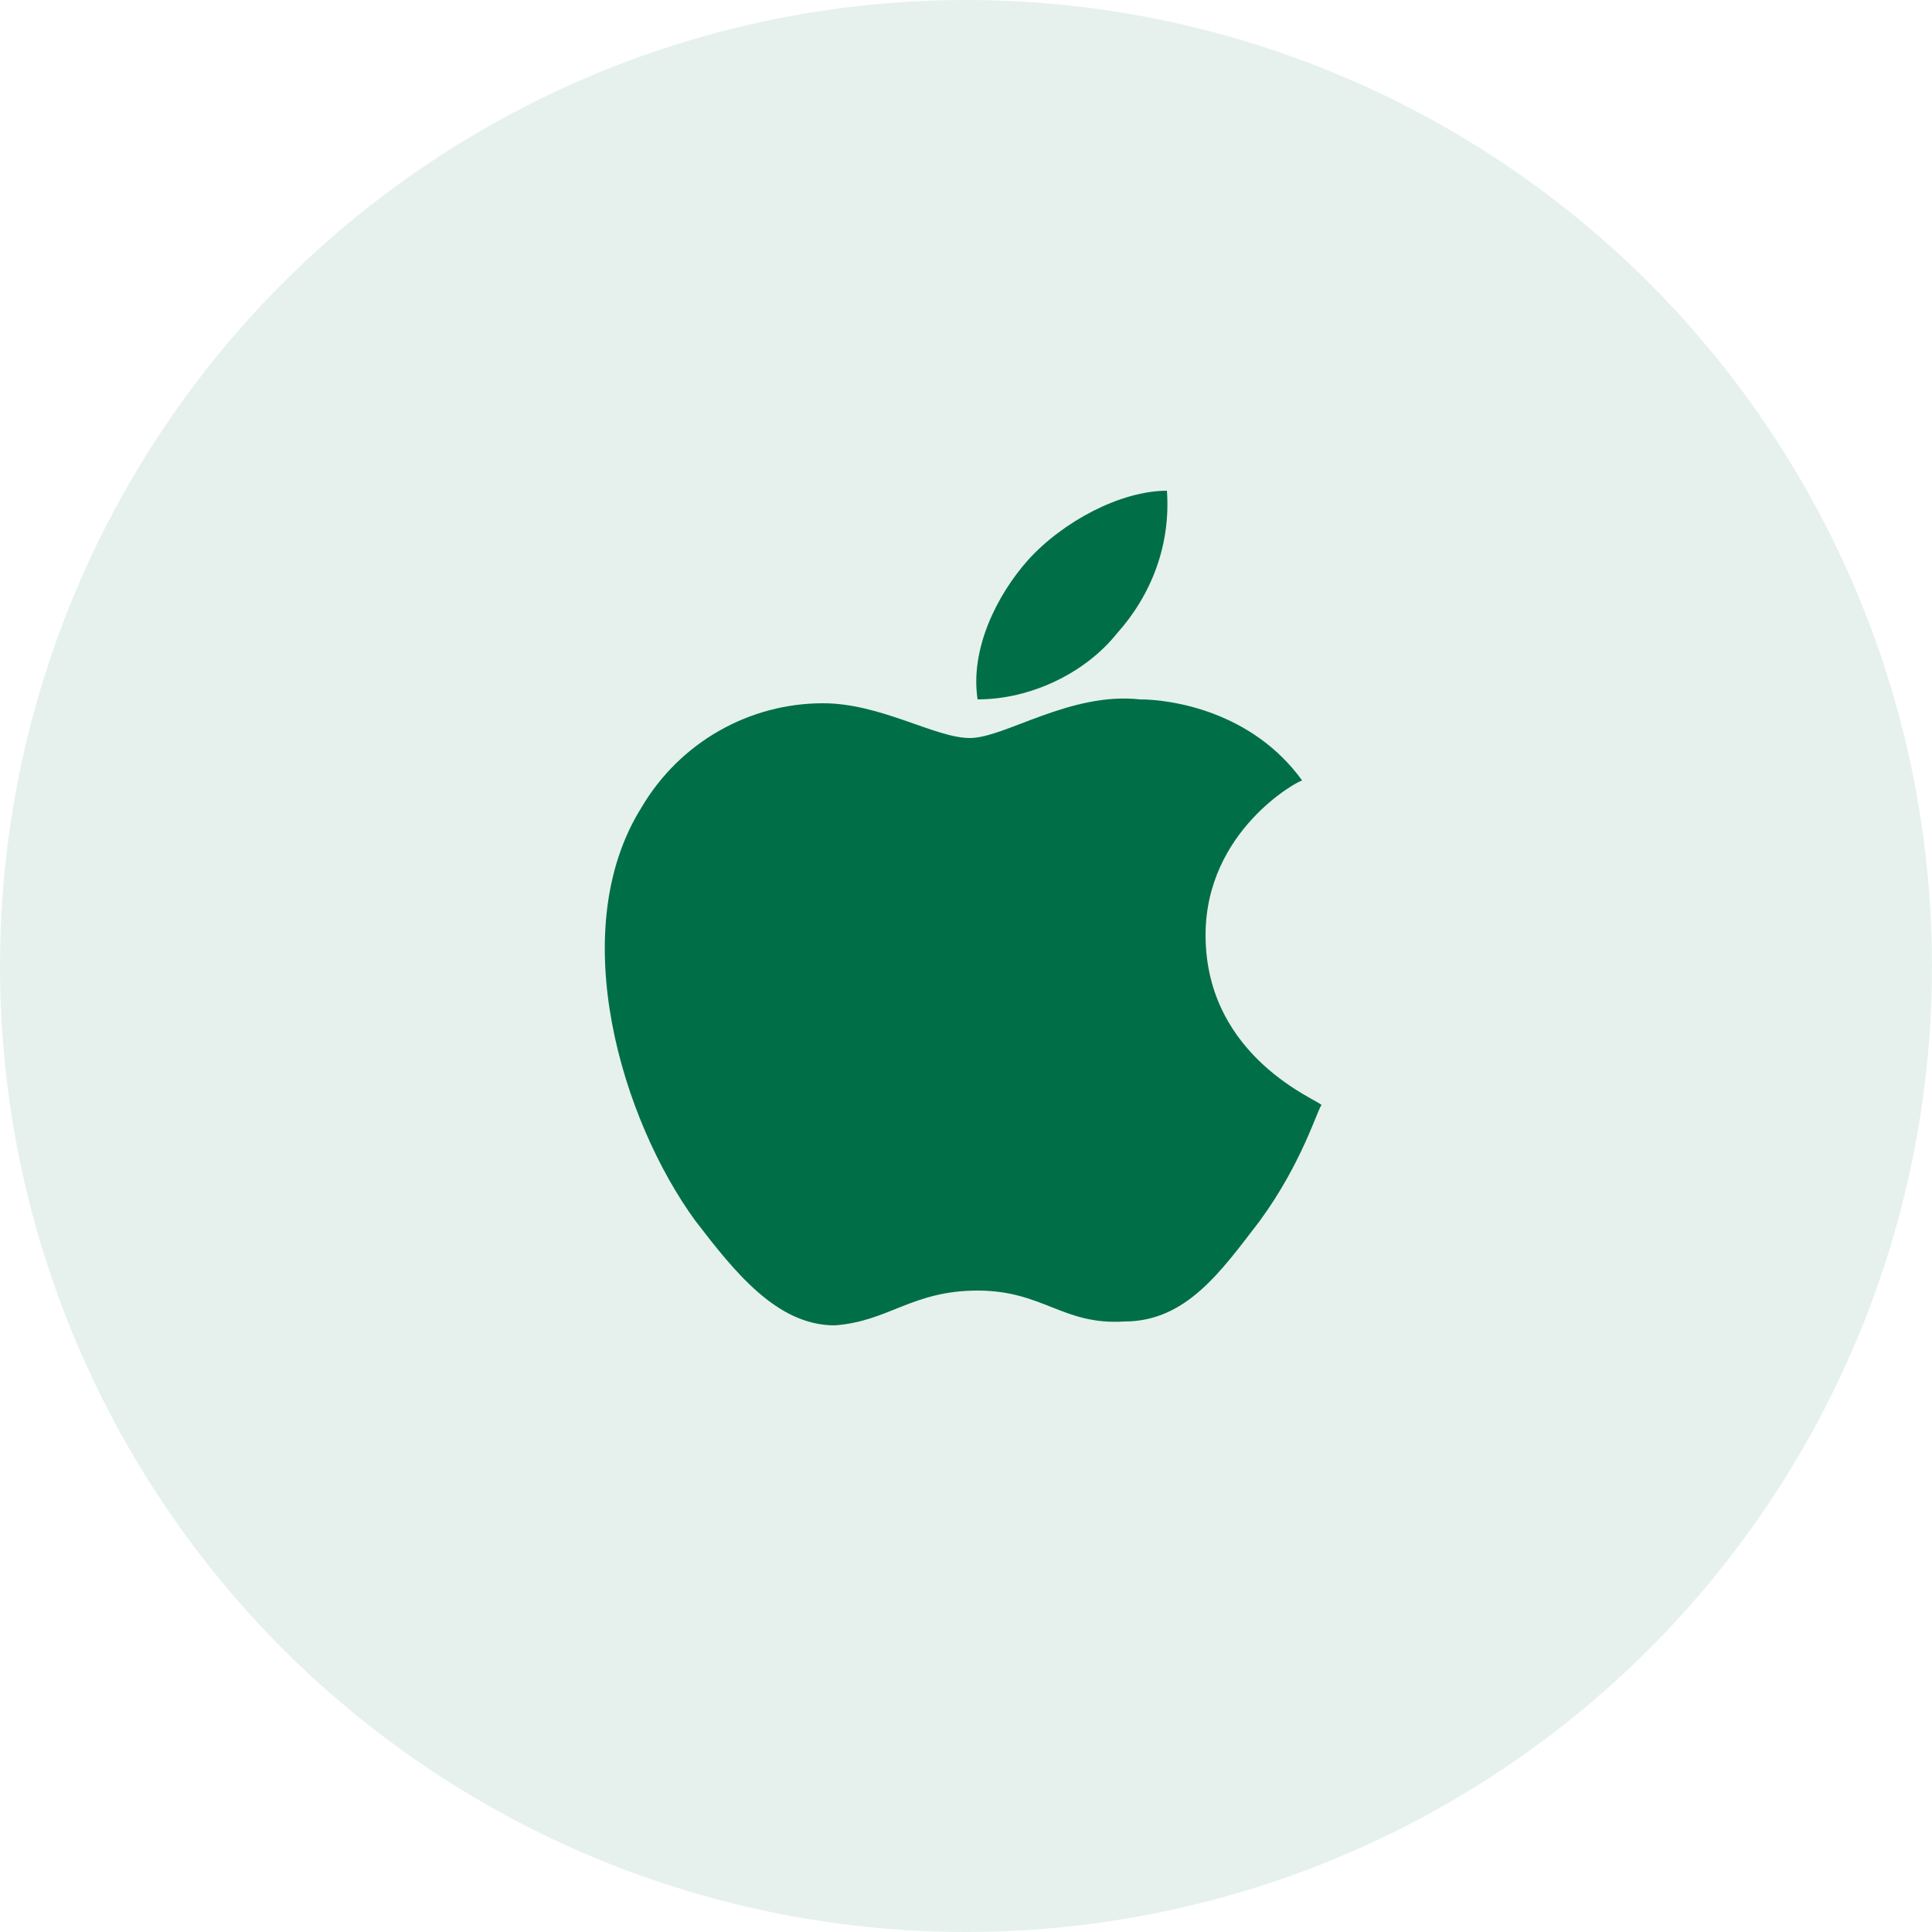 <?xml version="1.0" encoding="utf-8"?>
<!-- Generator: Adobe Illustrator 25.2.1, SVG Export Plug-In . SVG Version: 6.00 Build 0)  -->
<svg version="1.1" id="图层_1" xmlns="http://www.w3.org/2000/svg" xmlns:xlink="http://www.w3.org/1999/xlink" x="0px" y="0px"
	 viewBox="0 0 50 50" style="enable-background:new 0 0 50 50;" xml:space="preserve">
<style type="text/css">
	.st0{opacity:0.1;fill:#006F47;}
	.st1{fill:#006F47;}
	.st2{clip-path:url(#SVGID_2_);fill:#006F47;}
</style>
<circle class="st0" cx="25" cy="25" r="25"/>
<g>
	<g>
		<path class="st1" d="M31.2,24.2c0-2.7,2.4-4,2.5-4c-1.3-1.8-3.4-2.1-4.2-2.1c-1.8-0.2-3.5,1-4.4,1c-0.9,0-2.3-0.9-3.8-0.9
			c-1.9,0-3.7,1-4.7,2.7c-2,3.2-0.5,8.1,1.4,10.7c1,1.3,2.1,2.7,3.6,2.7c1.4-0.1,2-0.9,3.7-0.9c1.7,0,2.2,0.9,3.8,0.8
			c1.6,0,2.5-1.3,3.5-2.6c1.1-1.5,1.5-2.9,1.6-3C34.2,28.5,31.2,27.4,31.2,24.2L31.2,24.2z M28.9,16.4c0.9-1,1.4-2.3,1.3-3.7
			c-1.2,0-2.7,0.8-3.6,1.8c-0.8,0.9-1.5,2.3-1.3,3.6C26.7,18.1,28.1,17.4,28.9,16.4L28.9,16.4z M28.9,16.4"/>
	</g>
</g>
</svg>
